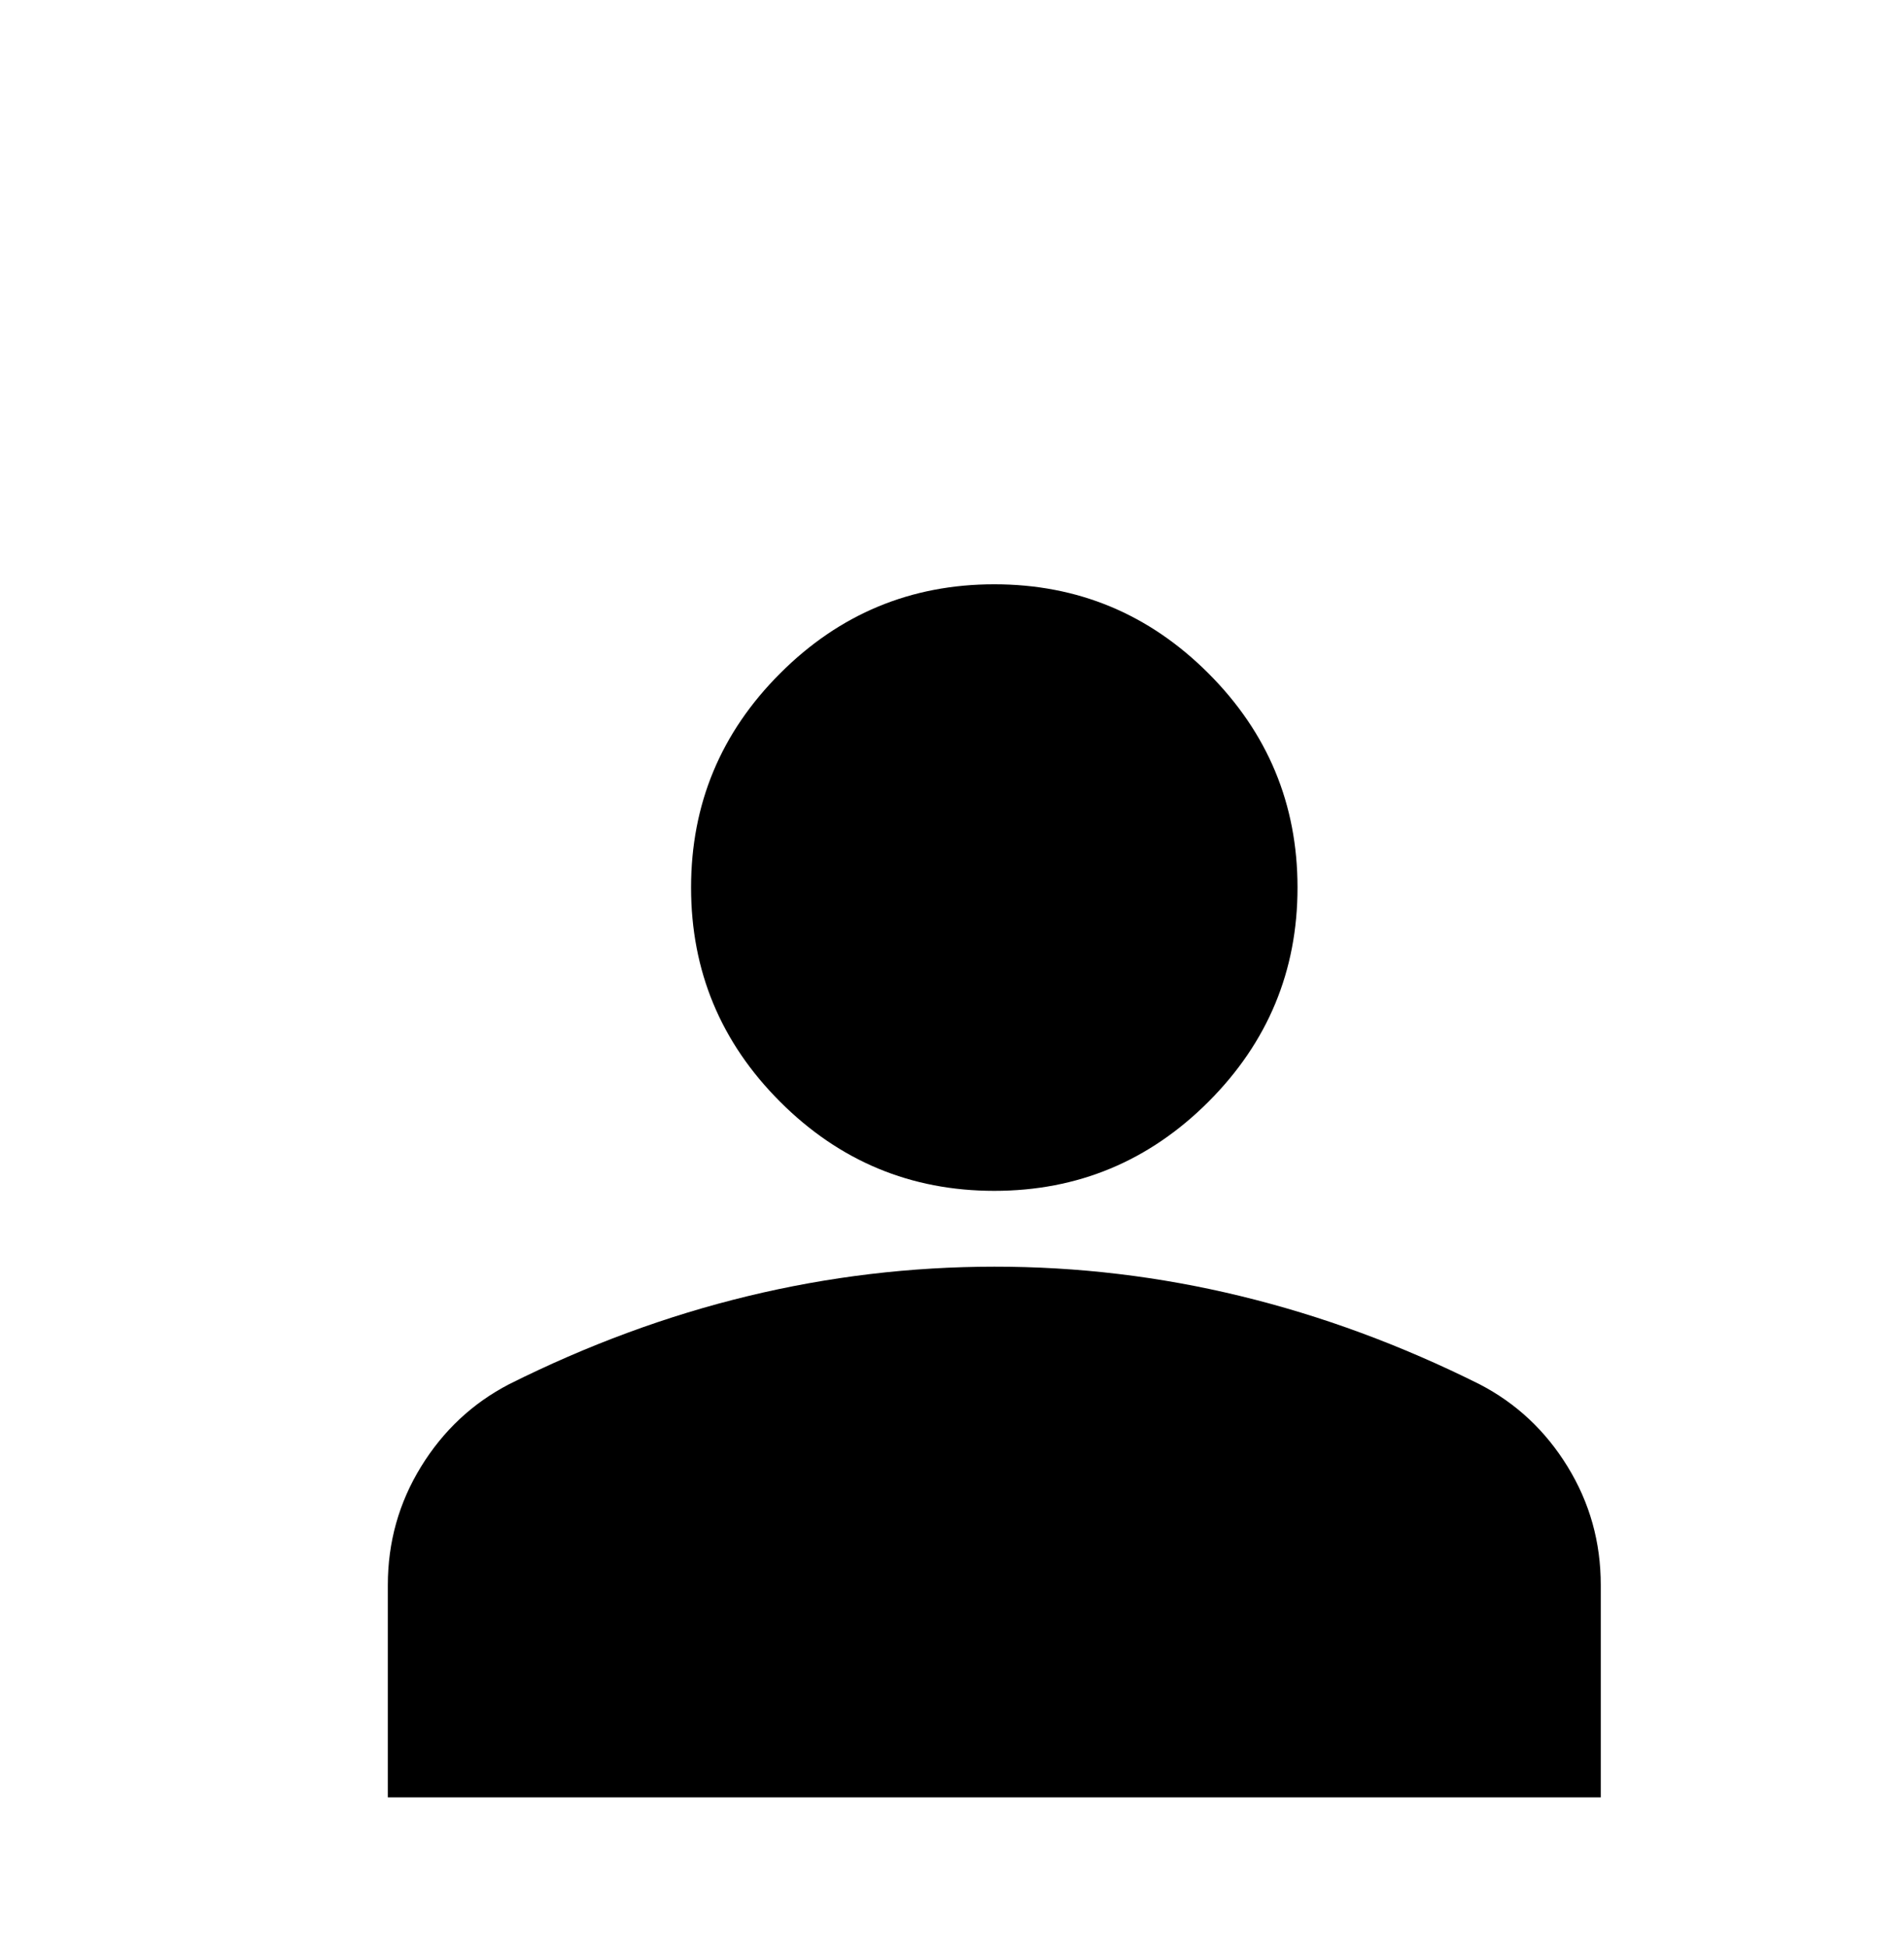 <svg width="45" height="46" viewBox="0 0 45 46" fill="none" xmlns="http://www.w3.org/2000/svg">
<g clip-path="url(#clip0_82_7352)">
<path d="M23.499 28.14C21.529 28.14 19.841 27.438 18.438 26.035C17.034 24.631 16.333 22.944 16.333 20.973C16.333 19.003 17.034 17.315 18.438 15.912C19.841 14.508 21.529 13.807 23.499 13.807C25.47 13.807 27.157 14.508 28.561 15.912C29.964 17.315 30.666 19.003 30.666 20.973C30.666 22.944 29.964 24.631 28.561 26.035C27.157 27.438 25.47 28.14 23.499 28.14ZM9.166 42.473V37.457C9.166 36.441 9.428 35.508 9.951 34.658C10.474 33.808 11.168 33.158 12.033 32.709C13.884 31.783 15.765 31.089 17.676 30.627C19.587 30.165 21.529 29.933 23.499 29.932C25.47 29.93 27.411 30.162 29.322 30.627C31.233 31.091 33.115 31.785 34.966 32.709C35.832 33.157 36.527 33.806 37.05 34.658C37.573 35.51 37.834 36.443 37.833 37.457V42.473H9.166Z" fill="black"/>
</g>
<defs>
<clipPath id="clip0_82_7352">
<rect width="45" height="45" fill="white" transform="translate(0 0.641)"/>
</clipPath>
</defs>
</svg>
